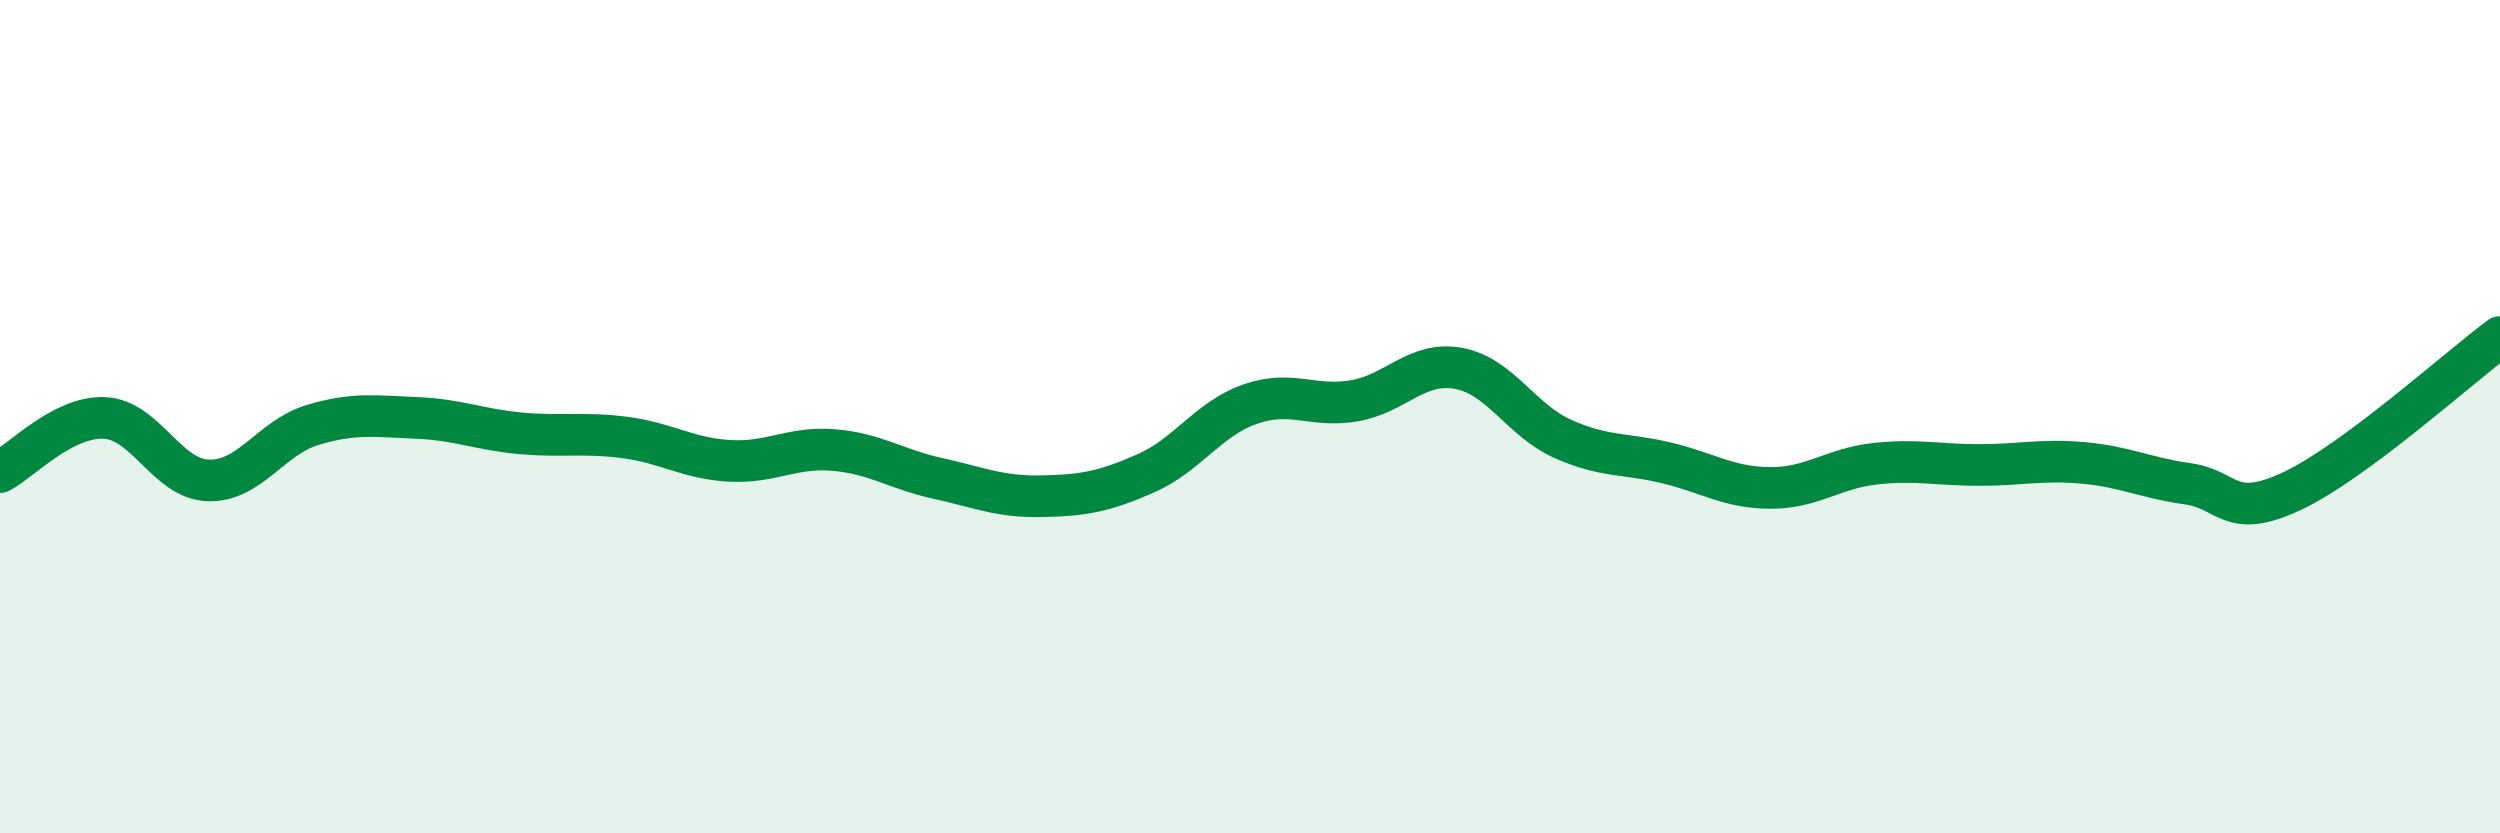 
    <svg width="60" height="20" viewBox="0 0 60 20" xmlns="http://www.w3.org/2000/svg">
      <path
        d="M 0,11.33 C 0.5,11.07 1.5,9.99 2.5,10.03 C 3.5,10.07 4,11.5 5,11.53 C 6,11.56 6.5,10.5 7.5,10.2 C 8.5,9.9 9,9.99 10,10.03 C 11,10.07 11.5,10.31 12.5,10.4 C 13.5,10.49 14,10.37 15,10.5 C 16,10.63 16.5,11 17.5,11.06 C 18.5,11.12 19,10.72 20,10.8 C 21,10.88 21.5,11.26 22.5,11.48 C 23.5,11.7 24,11.93 25,11.91 C 26,11.89 26.5,11.8 27.5,11.36 C 28.5,10.92 29,10.05 30,9.7 C 31,9.35 31.5,9.79 32.5,9.62 C 33.5,9.45 34,8.66 35,8.84 C 36,9.02 36.5,10.08 37.5,10.53 C 38.5,10.98 39,10.87 40,11.11 C 41,11.35 41.5,11.71 42.5,11.71 C 43.5,11.71 44,11.24 45,11.13 C 46,11.02 46.5,11.16 47.5,11.16 C 48.5,11.16 49,11.02 50,11.11 C 51,11.2 51.5,11.47 52.5,11.61 C 53.5,11.75 53.5,12.49 55,11.79 C 56.5,11.09 59,8.83 60,8.09L60 20L0 20Z"
        fill="#008740"
        opacity="0.1"
        stroke-linecap="round"
        stroke-linejoin="round"
      />
      <path
        d="M 0,11.33 C 0.5,11.07 1.5,9.99 2.5,10.03 C 3.5,10.07 4,11.5 5,11.53 C 6,11.56 6.5,10.5 7.5,10.2 C 8.5,9.9 9,9.99 10,10.03 C 11,10.07 11.5,10.31 12.5,10.4 C 13.5,10.49 14,10.37 15,10.5 C 16,10.63 16.5,11 17.5,11.06 C 18.5,11.12 19,10.72 20,10.8 C 21,10.88 21.5,11.26 22.5,11.48 C 23.5,11.7 24,11.93 25,11.91 C 26,11.89 26.5,11.8 27.5,11.36 C 28.5,10.92 29,10.05 30,9.7 C 31,9.35 31.5,9.79 32.5,9.62 C 33.5,9.45 34,8.66 35,8.84 C 36,9.02 36.5,10.08 37.5,10.53 C 38.5,10.98 39,10.87 40,11.11 C 41,11.35 41.5,11.71 42.5,11.71 C 43.5,11.71 44,11.24 45,11.13 C 46,11.02 46.5,11.16 47.5,11.16 C 48.5,11.16 49,11.02 50,11.11 C 51,11.2 51.5,11.47 52.5,11.61 C 53.5,11.75 53.5,12.49 55,11.79 C 56.5,11.09 59,8.83 60,8.09"
        stroke="#008740"
        stroke-width="1"
        fill="none"
        stroke-linecap="round"
        stroke-linejoin="round"
      />
    </svg>
  